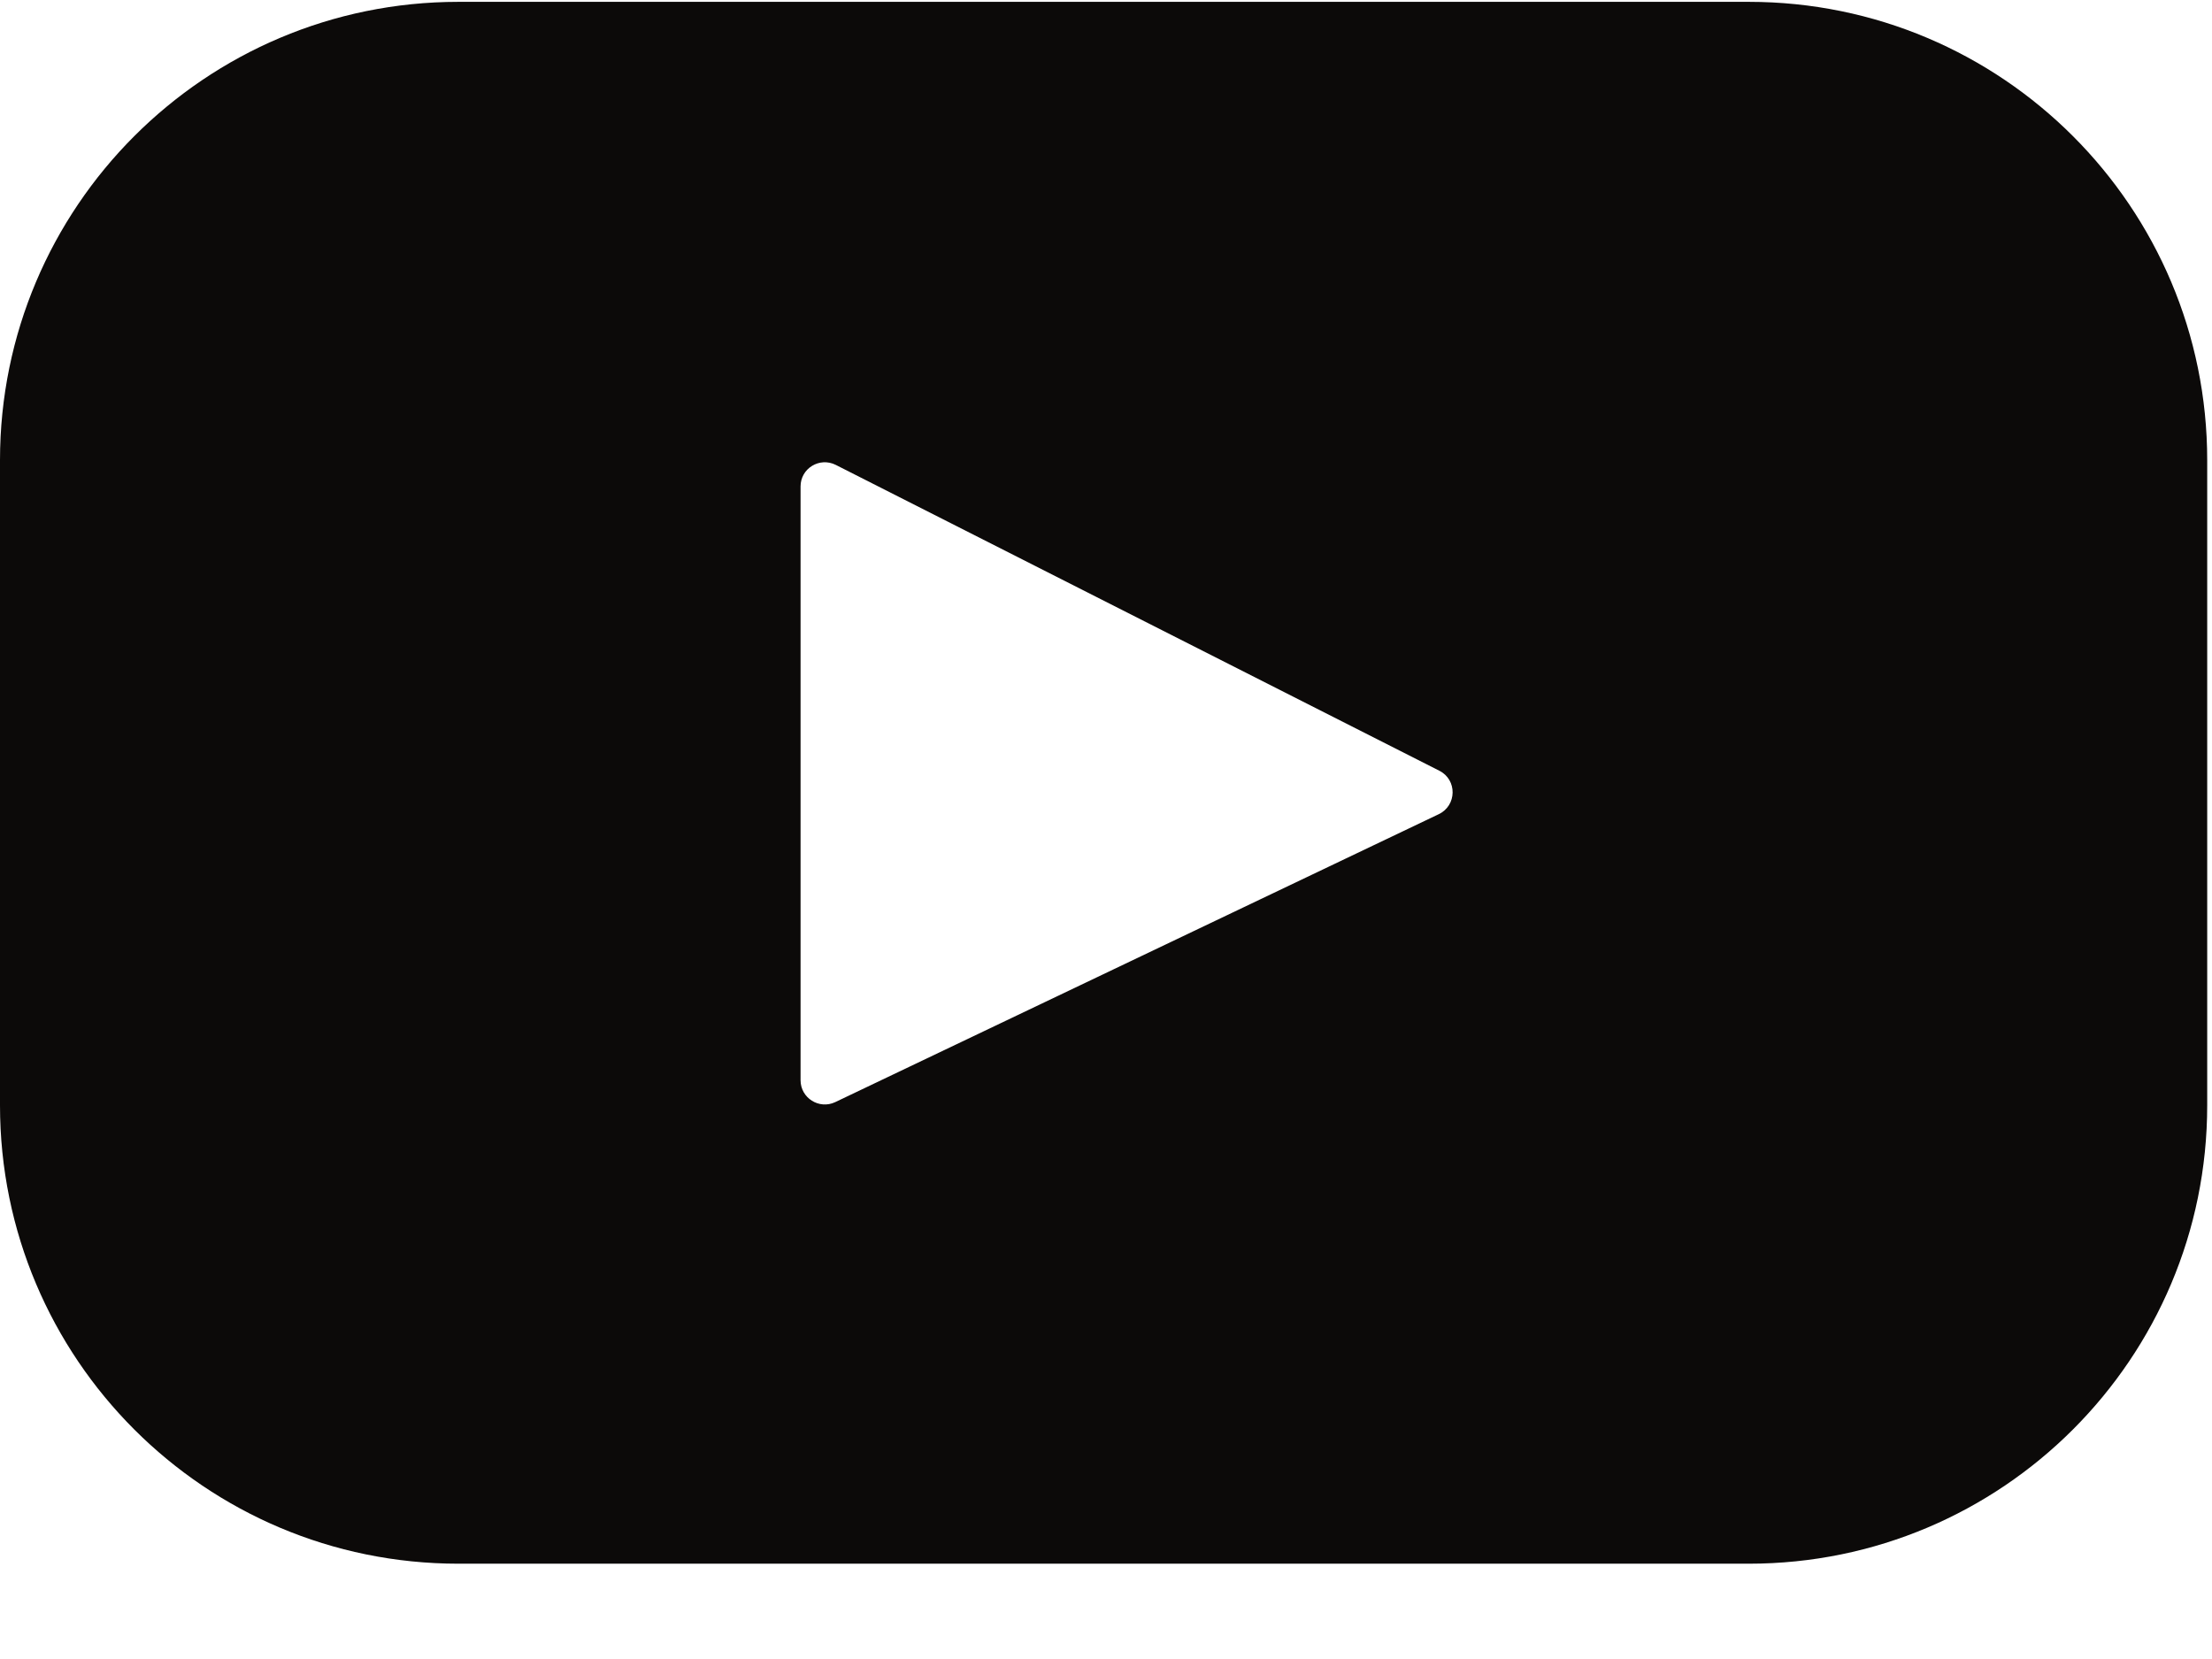 <?xml version="1.0" encoding="UTF-8"?>
<svg width="12px" height="9px" viewBox="0 0 12 9" version="1.1" xmlns="http://www.w3.org/2000/svg" xmlns:xlink="http://www.w3.org/1999/xlink">
    <!-- Generator: Sketch 55.2 (78181) - https://sketchapp.com -->
    <title>Icons / Social medias / Black / Facebook Copy 5</title>
    <desc>Created with Sketch.</desc>
    <g id="Index" stroke="none" stroke-width="1" fill="none" fill-rule="evenodd">
        <g id="[T00]-Navigation-Burger" transform="translate(-1162, -840)" fill="#0C0A09" fill-rule="nonzero">
            <g id="Group-7" transform="translate(960, 0)">
                <g id="Group-4" transform="translate(60, 572)">
                    <g id="Group" transform="translate(0, 256)">
                        <g id="Icons-/-Social-medias-/-Black-/-Facebook-Copy-5" transform="translate(142, 12)">
                            <g id="004-youtube">
                                <path d="M9.487,0.01 L2.487,0.01 C1.113,0.01 0,1.124 0,2.497 L0,5.996 C0,7.37 1.113,8.483 2.487,8.483 L9.487,8.483 C10.861,8.483 11.974,7.37 11.974,5.996 L11.974,2.497 C11.974,1.124 10.861,0.01 9.487,0.01 Z M7.805,4.417 L4.531,5.979 C4.444,6.02 4.343,5.957 4.343,5.86 L4.343,2.639 C4.343,2.541 4.446,2.478 4.534,2.522 L7.808,4.181 C7.906,4.23 7.904,4.37 7.805,4.417 Z" id="Shape"></path>
                            </g>
                        </g>
                    </g>
                </g>
            </g>
        </g>
    </g>
</svg>